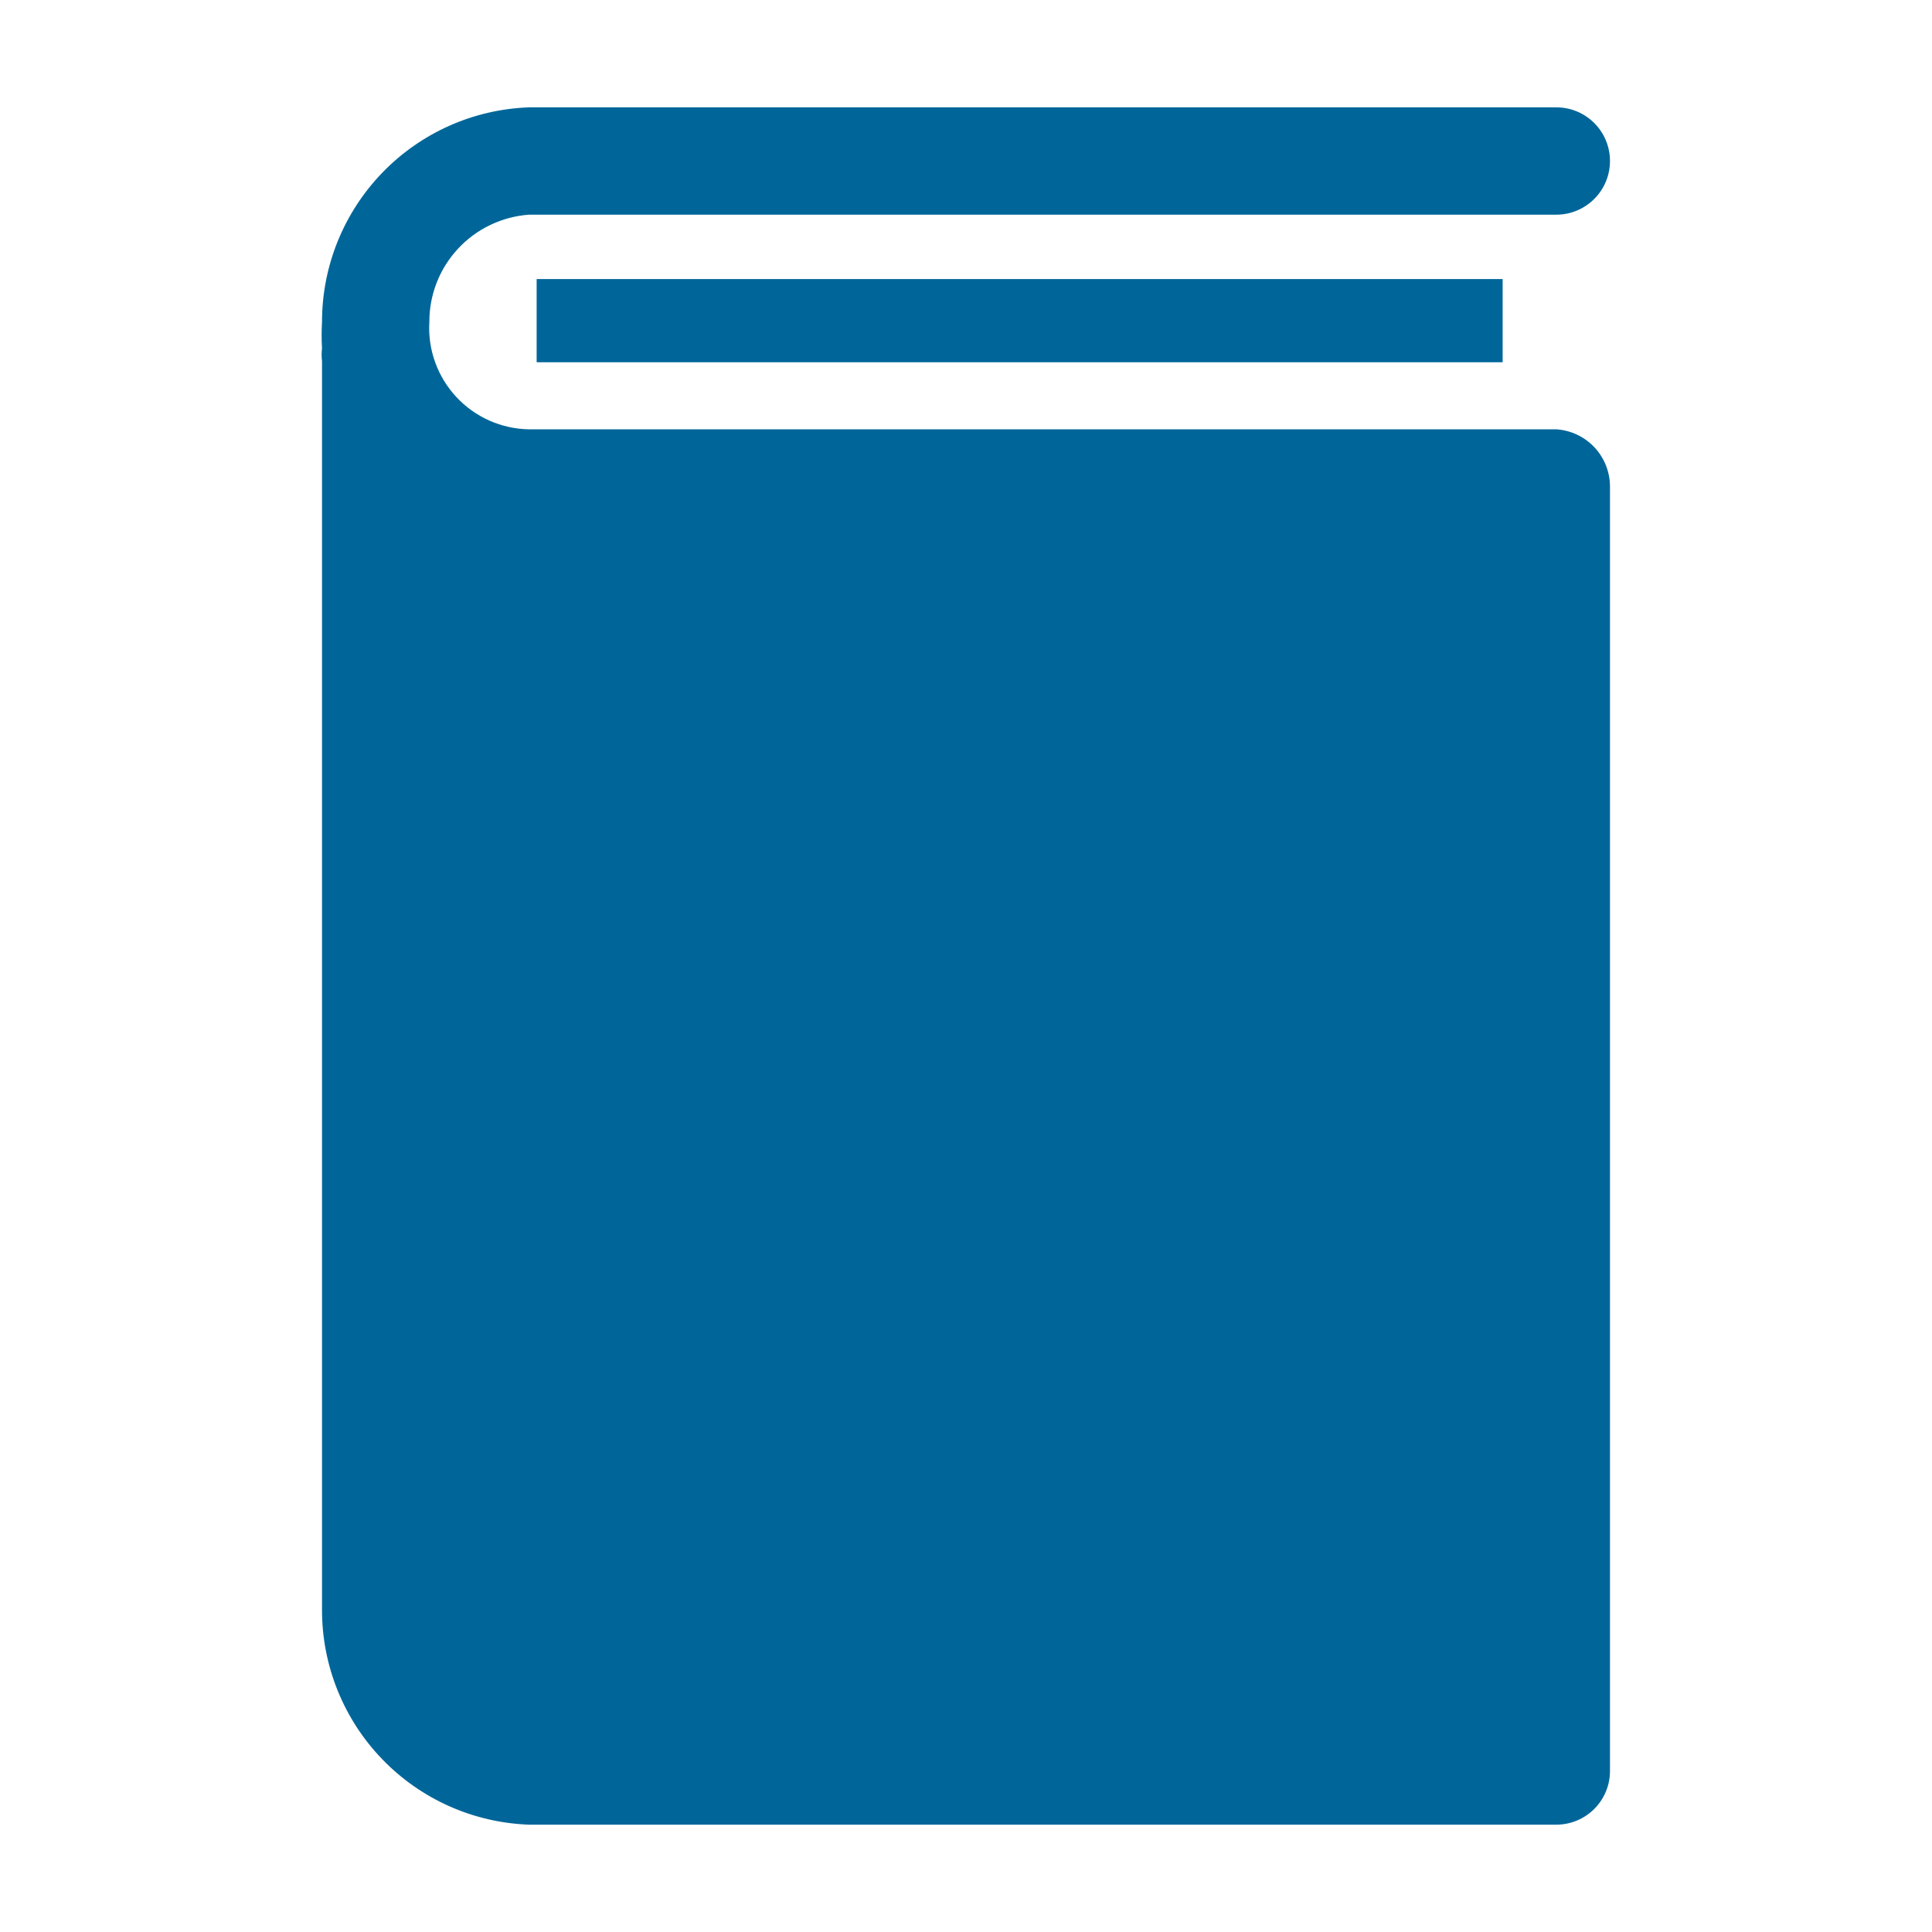 <?xml version="1.0" encoding="UTF-8"?>
<svg xmlns="http://www.w3.org/2000/svg" width="52" height="52" viewBox="0 0 52 52" fill="none">
  <g clip-path="url(#clip0_2895_3310)">
    <path d="M14.444 7.511H40.444V9.75H14.444V7.511Z" fill="#006699"></path>
    <path d="M41.889 11.555H14.242C13.874 11.55 13.51 11.47 13.173 11.321C12.836 11.171 12.533 10.955 12.282 10.685C12.031 10.415 11.837 10.097 11.712 9.75C11.587 9.403 11.534 9.034 11.556 8.666C11.554 7.934 11.83 7.228 12.329 6.692C12.828 6.156 13.512 5.829 14.242 5.778H41.889C42.272 5.778 42.639 5.625 42.91 5.354C43.181 5.084 43.333 4.716 43.333 4.333C43.333 3.95 43.181 3.583 42.91 3.312C42.639 3.041 42.272 2.889 41.889 2.889H14.242C12.745 2.941 11.327 3.573 10.287 4.651C9.247 5.729 8.666 7.168 8.667 8.666C8.653 8.902 8.653 9.139 8.667 9.374C8.653 9.489 8.653 9.606 8.667 9.721V43.333C8.666 44.831 9.247 46.271 10.287 47.349C11.327 48.427 12.745 49.059 14.242 49.111H41.889C42.272 49.111 42.639 48.959 42.91 48.688C43.181 48.417 43.333 48.05 43.333 47.666V13.101C43.334 12.708 43.185 12.329 42.917 12.042C42.649 11.755 42.281 11.581 41.889 11.555Z" fill="#006699"></path>
  </g>
  <defs>
    <clipPath id="clip0_2895_3310">
      <rect width="52" height="52" fill="white"></rect>
    </clipPath>
  </defs>
</svg>
